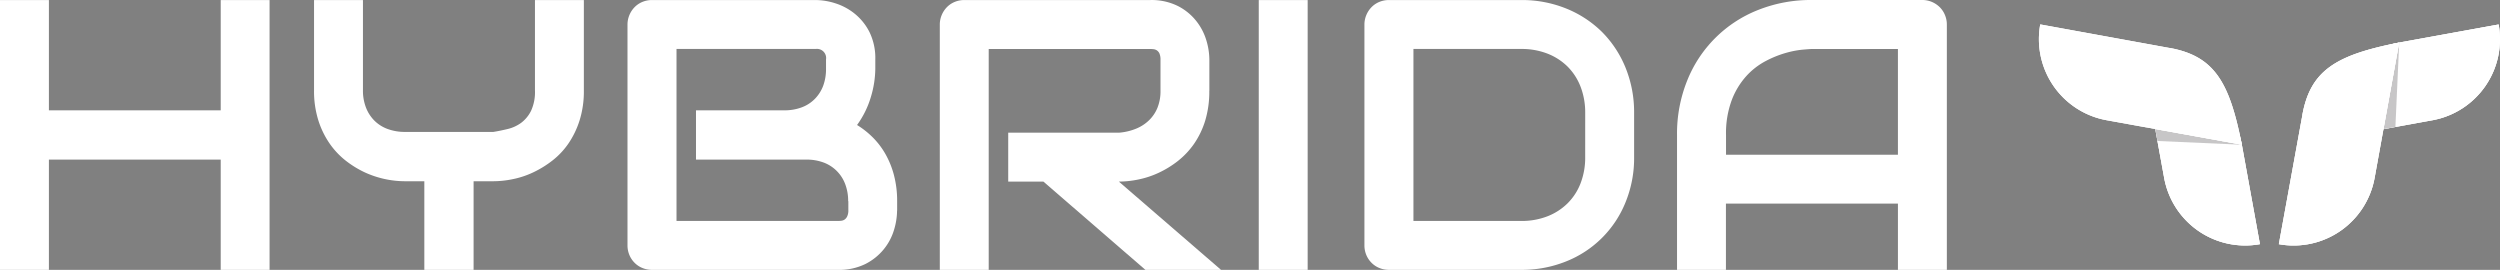 <svg xmlns="http://www.w3.org/2000/svg" xmlns:xlink="http://www.w3.org/1999/xlink" id="Page-1" width="214.231" height="23.125" viewBox="0 0 214.231 23.125"><rect x="0" y="0" width="214.231" height="23.125" fill="#808080" stroke="none"/><defs><linearGradient id="linear-gradient" x1="0.504" y1="0.67" x2="0.509" y2="0.936" gradientUnits="objectBoundingBox"><stop offset="0" stop-color="#fff"></stop><stop offset="1" stop-color="#fff"></stop></linearGradient><linearGradient id="linear-gradient-2" x1="0.516" y1="0.616" x2="0.457" y2="0.26" xlink:href="#linear-gradient"></linearGradient><linearGradient id="linear-gradient-3" x1="0.601" y1="0.564" x2="0.046" y2="0.234" xlink:href="#linear-gradient"></linearGradient><linearGradient id="linear-gradient-4" x1="1.444" y1="4.747" x2="1.804" y2="4.688" xlink:href="#linear-gradient"></linearGradient><linearGradient id="linear-gradient-5" x1="0.67" y1="0.496" x2="0.936" y2="0.491" xlink:href="#linear-gradient"></linearGradient><linearGradient id="linear-gradient-6" x1="0.616" y1="0.484" x2="0.26" y2="0.543" xlink:href="#linear-gradient"></linearGradient><linearGradient id="linear-gradient-7" x1="1.343" y1="0.152" x2="1.169" y2="0.204" xlink:href="#linear-gradient"></linearGradient><linearGradient id="linear-gradient-8" x1="0.531" y1="0.455" x2="0.255" y2="0.921" xlink:href="#linear-gradient"></linearGradient><linearGradient id="linear-gradient-9" x1="0.609" y1="0.179" x2="0.499" y2="0.505" xlink:href="#linear-gradient"></linearGradient></defs><g id="hybrida_logo" transform="translate(0 0)"><g id="Group" transform="translate(174.717 2.093)"><g id="Path" transform="translate(8.715 2.007)"><path id="Path_1" data-name="Path 1" d="M8.677,8.3l1.549,8.522h0A7.056,7.056,0,0,1,2.02,11.146L0,.065H0c3.833-.7,7.973,4.408,8.672,8.242Z" transform="translate(0 0)" fill="#fff"></path><path id="Path_2" data-name="Path 2" d="M8.677,8.3l1.549,8.522h0A7.056,7.056,0,0,1,2.02,11.146L0,.065H0c3.833-.7,7.973,4.408,8.672,8.242Z" transform="translate(0 0)" opacity="0.99" fill="url(#linear-gradient)" style="mix-blend-mode: overlay;isolation: isolate"></path><path id="Path_3" data-name="Path 3" d="M8.677,8.3l1.549,8.522h0A7.056,7.056,0,0,1,2.02,11.146L0,.065H0c3.833-.7,7.973,4.408,8.672,8.242Z" transform="translate(0 0)" opacity="0.59" fill="url(#linear-gradient-2)" style="mix-blend-mode: multiply;isolation: isolate"></path><path id="Path_4" data-name="Path 4" d="M8.611,8.943l1.43,7.864h0A6.341,6.341,0,0,1,2.825,11.5L.96,1.266h0C4.3.66,7.959,5.4,8.606,8.938Z" transform="translate(-0.463 -0.585)" fill="none" opacity="0.17" style="mix-blend-mode: multiply;isolation: isolate"></path></g><path id="Path-2" data-name="Path" d="M26.672,18.652l-7.232-.321-.186-1.021Z" transform="translate(-9.279 -8.343)" fill="#221e20" opacity="0.25" style="mix-blend-mode: multiply;isolation: isolate"></path><g id="Path-3" data-name="Path" transform="translate(0)"><path id="Path_5" data-name="Path 5" d="M11.2,2.02.116,0h0A7.056,7.056,0,0,0,5.793,8.206l11.6,2.1c-1.057-5.382-2.362-7.594-6.2-8.294Z" transform="translate(0)" fill="#fff"></path><path id="Path_6" data-name="Path 6" d="M11.2,2.02.116,0h0A7.056,7.056,0,0,0,5.793,8.206l11.6,2.1c-1.057-5.382-2.362-7.594-6.2-8.294Z" transform="translate(0)" opacity="0.22" fill="url(#linear-gradient-3)" style="mix-blend-mode: multiply;isolation: isolate"></path><path id="Path_7" data-name="Path 7" d="M11.2,2.02.116,0h0A7.056,7.056,0,0,0,5.793,8.206l11.6,2.1c-1.057-5.382-2.362-7.594-6.2-8.294Z" transform="translate(0)" fill="url(#linear-gradient-4)" style="mix-blend-mode: overlay;isolation: isolate"></path></g><g id="Path-4" data-name="Path" transform="translate(22.575 0.005)"><path id="Path_8" data-name="Path 8" d="M8.3,1.549,16.823,0h0a7.056,7.056,0,0,1-5.678,8.206L.065,10.226h0c-.7-3.833,4.408-7.973,8.242-8.672Z" transform="translate(0 0)" fill="#fff"></path><path id="Path_9" data-name="Path 9" d="M8.3,1.549,16.823,0h0a7.056,7.056,0,0,1-5.678,8.206L.065,10.226h0c-.7-3.833,4.408-7.973,8.242-8.672Z" transform="translate(0 0)" opacity="0.99" fill="url(#linear-gradient-5)" style="mix-blend-mode: overlay;isolation: isolate"></path><path id="Path_10" data-name="Path 10" d="M8.3,1.549,16.823,0h0a7.056,7.056,0,0,1-5.678,8.206L.065,10.226h0c-.7-3.833,4.408-7.973,8.242-8.672Z" transform="translate(0 0)" opacity="0.59" fill="url(#linear-gradient-6)" style="mix-blend-mode: multiply;isolation: isolate"></path><path id="Path_11" data-name="Path 11" d="M8.943,2.68l7.864-1.43h0A6.341,6.341,0,0,1,11.5,8.466L1.266,10.331h0C.66,6.99,5.4,3.333,8.938,2.685Z" transform="translate(-0.585 -0.602)" opacity="0.17" fill="url(#linear-gradient-7)" style="mix-blend-mode: multiply;isolation: isolate"></path><path id="Path_12" data-name="Path 12" d="M14.772,2.99l-.326,7.232-1.021.181Z" transform="translate(-6.47 -1.441)" fill="#221e20" opacity="0.25" style="mix-blend-mode: multiply;isolation: isolate"></path></g><g id="Path-5" data-name="Path" transform="translate(20.563 1.554)"><path id="Path_13" data-name="Path 13" d="M2.02,6.2,0,17.277H0A7.056,7.056,0,0,0,8.206,11.6L10.309,0C4.927,1.057,2.715,2.362,2.015,6.2Z" fill="#fff"></path><path id="Path_14" data-name="Path 14" d="M2.02,6.2,0,17.277H0A7.056,7.056,0,0,0,8.206,11.6L10.309,0C4.927,1.057,2.715,2.362,2.015,6.2Z" opacity="0.54" fill="url(#linear-gradient-8)" style="mix-blend-mode: multiply;isolation: isolate"></path><path id="Path_15" data-name="Path 15" d="M2.02,6.2,0,17.277H0A7.056,7.056,0,0,0,8.206,11.6L10.309,0C4.927,1.057,2.715,2.362,2.015,6.2Z" opacity="0.99" fill="url(#linear-gradient-9)" style="mix-blend-mode: overlay;isolation: isolate"></path></g></g><g id="Group-2" data-name="Group"><path id="Path-6" data-name="Path" d="M4.191,9.459H18.914V.01H23.1V23.13H18.914V13.681H4.191V23.13H0V.01H4.191Z" transform="translate(0 -0.005)" fill="#fff"></path><path id="Path-7" data-name="Path" d="M75.07,7.749a8.308,8.308,0,0,1-.363,2.564,7.541,7.541,0,0,1-.958,1.989,6.527,6.527,0,0,1-1.394,1.476A8.789,8.789,0,0,1,70.7,14.79a7.562,7.562,0,0,1-1.735.57,8.279,8.279,0,0,1-1.653.176H65.621V23.13H61.4V15.536H59.721a8.325,8.325,0,0,1-3.393-.746,8.471,8.471,0,0,1-1.653-1.01A6.765,6.765,0,0,1,53.281,12.3a7.4,7.4,0,0,1-.969-2,8.333,8.333,0,0,1-.363-2.554V.01h4.191V7.749A4.011,4.011,0,0,0,56.4,9.226a3.238,3.238,0,0,0,.725,1.119,3.117,3.117,0,0,0,1.135.715,4.252,4.252,0,0,0,1.492.249h7.563c.4-.062.808-.15,1.228-.249a3.247,3.247,0,0,0,1.145-.523,2.88,2.88,0,0,0,.855-1.031,3.841,3.841,0,0,0,.337-1.756V.01H75.07V7.749Z" transform="translate(-25.038 -0.005)" fill="#fff"></path><path id="Shape" d="M126.9,18.053a5.86,5.86,0,0,1-.264,1.663,4.79,4.79,0,0,1-.87,1.642,4.84,4.84,0,0,1-1.57,1.264,5.069,5.069,0,0,1-2.373.508H105.914a2.144,2.144,0,0,1-.839-.161,1.989,1.989,0,0,1-.668-.446,2.069,2.069,0,0,1-.446-.668,2.144,2.144,0,0,1-.161-.839V2.124a2.1,2.1,0,0,1,.161-.824,2.143,2.143,0,0,1,.446-.679,2,2,0,0,1,.668-.451,2.144,2.144,0,0,1,.839-.161h14.028A5.715,5.715,0,0,1,121.6.285a5.056,5.056,0,0,1,1.653.881,4.8,4.8,0,0,1,1.274,1.57,5.069,5.069,0,0,1,.508,2.373V5.9a8.6,8.6,0,0,1-.373,2.393,7.884,7.884,0,0,1-1.191,2.424,7.439,7.439,0,0,1,1.331,1.046,6.649,6.649,0,0,1,1.088,1.419,7.506,7.506,0,0,1,.741,1.823,8.667,8.667,0,0,1,.275,2.243v.808Zm-4.191-.808a4.011,4.011,0,0,0-.259-1.476A3.146,3.146,0,0,0,120.6,13.93a4.173,4.173,0,0,0-1.482-.249h-9.449V9.459h7.563a4.173,4.173,0,0,0,1.482-.249,3.082,3.082,0,0,0,1.129-.72,3.226,3.226,0,0,0,.72-1.119,4.124,4.124,0,0,0,.249-1.476V5.1a.783.783,0,0,0-.87-.9H108V18.939h13.832c.078,0,.166-.005.275-.016a.625.625,0,0,0,.29-.1.654.654,0,0,0,.228-.275,1.167,1.167,0,0,0,.1-.534v-.772Z" transform="translate(-50.028 -0.005)" fill="#fff"></path><path id="Path-8" data-name="Path" d="M178.554,7.781a8.645,8.645,0,0,1-.352,2.564,7.235,7.235,0,0,1-.958,1.989,6.891,6.891,0,0,1-1.394,1.476,8.471,8.471,0,0,1-1.653,1.01,7.685,7.685,0,0,1-1.741.57,8.279,8.279,0,0,1-1.653.176l8.755,7.563h-6.481l-8.739-7.563h-3.015V11.376h9.48a4.842,4.842,0,0,0,1.445-.332,3.483,3.483,0,0,0,1.129-.72,3.133,3.133,0,0,0,.736-1.088,3.789,3.789,0,0,0,.259-1.461V5.133a1.319,1.319,0,0,0-.088-.539.639.639,0,0,0-.228-.275.676.676,0,0,0-.29-.1q-.155-.016-.28-.016H159.651V23.13H155.46V2.124a2.1,2.1,0,0,1,.161-.824,2.143,2.143,0,0,1,.446-.679,2,2,0,0,1,.668-.451,2.144,2.144,0,0,1,.839-.161h15.914a5.062,5.062,0,0,1,2.367.508,4.746,4.746,0,0,1,1.57,1.274,4.931,4.931,0,0,1,.87,1.653,5.832,5.832,0,0,1,.264,1.663V7.786Z" transform="translate(-74.926 -0.005)" fill="#fff"></path><path id="Path-9" data-name="Path" d="M212.411,23.13H208.22V.01h4.191Z" transform="translate(-100.354 -0.005)" fill="#fff"></path><path id="Shape-2" data-name="Shape" d="M248.81,13.458a10,10,0,0,1-.736,3.885,9.09,9.09,0,0,1-5.087,5.061,10.109,10.109,0,0,1-3.854.725H227.814a2.144,2.144,0,0,1-.839-.161,1.989,1.989,0,0,1-.668-.446,2.069,2.069,0,0,1-.446-.668,2.144,2.144,0,0,1-.161-.839V2.124a2.1,2.1,0,0,1,.161-.824,2.144,2.144,0,0,1,.446-.679,2,2,0,0,1,.668-.451,2.144,2.144,0,0,1,.839-.161h11.319a10.109,10.109,0,0,1,3.854.725,9.319,9.319,0,0,1,3.062,2A9.263,9.263,0,0,1,248.074,5.8a10.129,10.129,0,0,1,.736,3.88v3.776Zm-4.191-3.771a6.127,6.127,0,0,0-.394-2.243,4.961,4.961,0,0,0-1.119-1.735,5.073,5.073,0,0,0-1.735-1.114,6.052,6.052,0,0,0-2.233-.394H229.9V18.939h9.237a6.052,6.052,0,0,0,2.233-.394,5.046,5.046,0,0,0,1.735-1.114,4.893,4.893,0,0,0,1.119-1.725,6.1,6.1,0,0,0,.394-2.248Z" transform="translate(-108.779 -0.005)" fill="#fff"></path><path id="Shape-3" data-name="Shape" d="M300.53,23.125h-4.191V17.447H281.6v5.678H277.41V11.563a12.162,12.162,0,0,1,.87-4.657A10.792,10.792,0,0,1,284.357.855,12.191,12.191,0,0,1,288.967,0h9.449a2.1,2.1,0,0,1,.824.161,2.158,2.158,0,0,1,.679.451,2.021,2.021,0,0,1,.451.679,2.1,2.1,0,0,1,.161.824V23.125ZM281.6,13.257h14.738V4.2h-7.366c-.13,0-.4.021-.813.057a8.15,8.15,0,0,0-1.435.28,8.954,8.954,0,0,0-1.715.694,6.058,6.058,0,0,0-1.663,1.29A6.529,6.529,0,0,0,282.1,8.574a8.113,8.113,0,0,0-.492,2.989v1.694Z" transform="translate(-133.701 0)" fill="#fff"></path></g></g></svg>